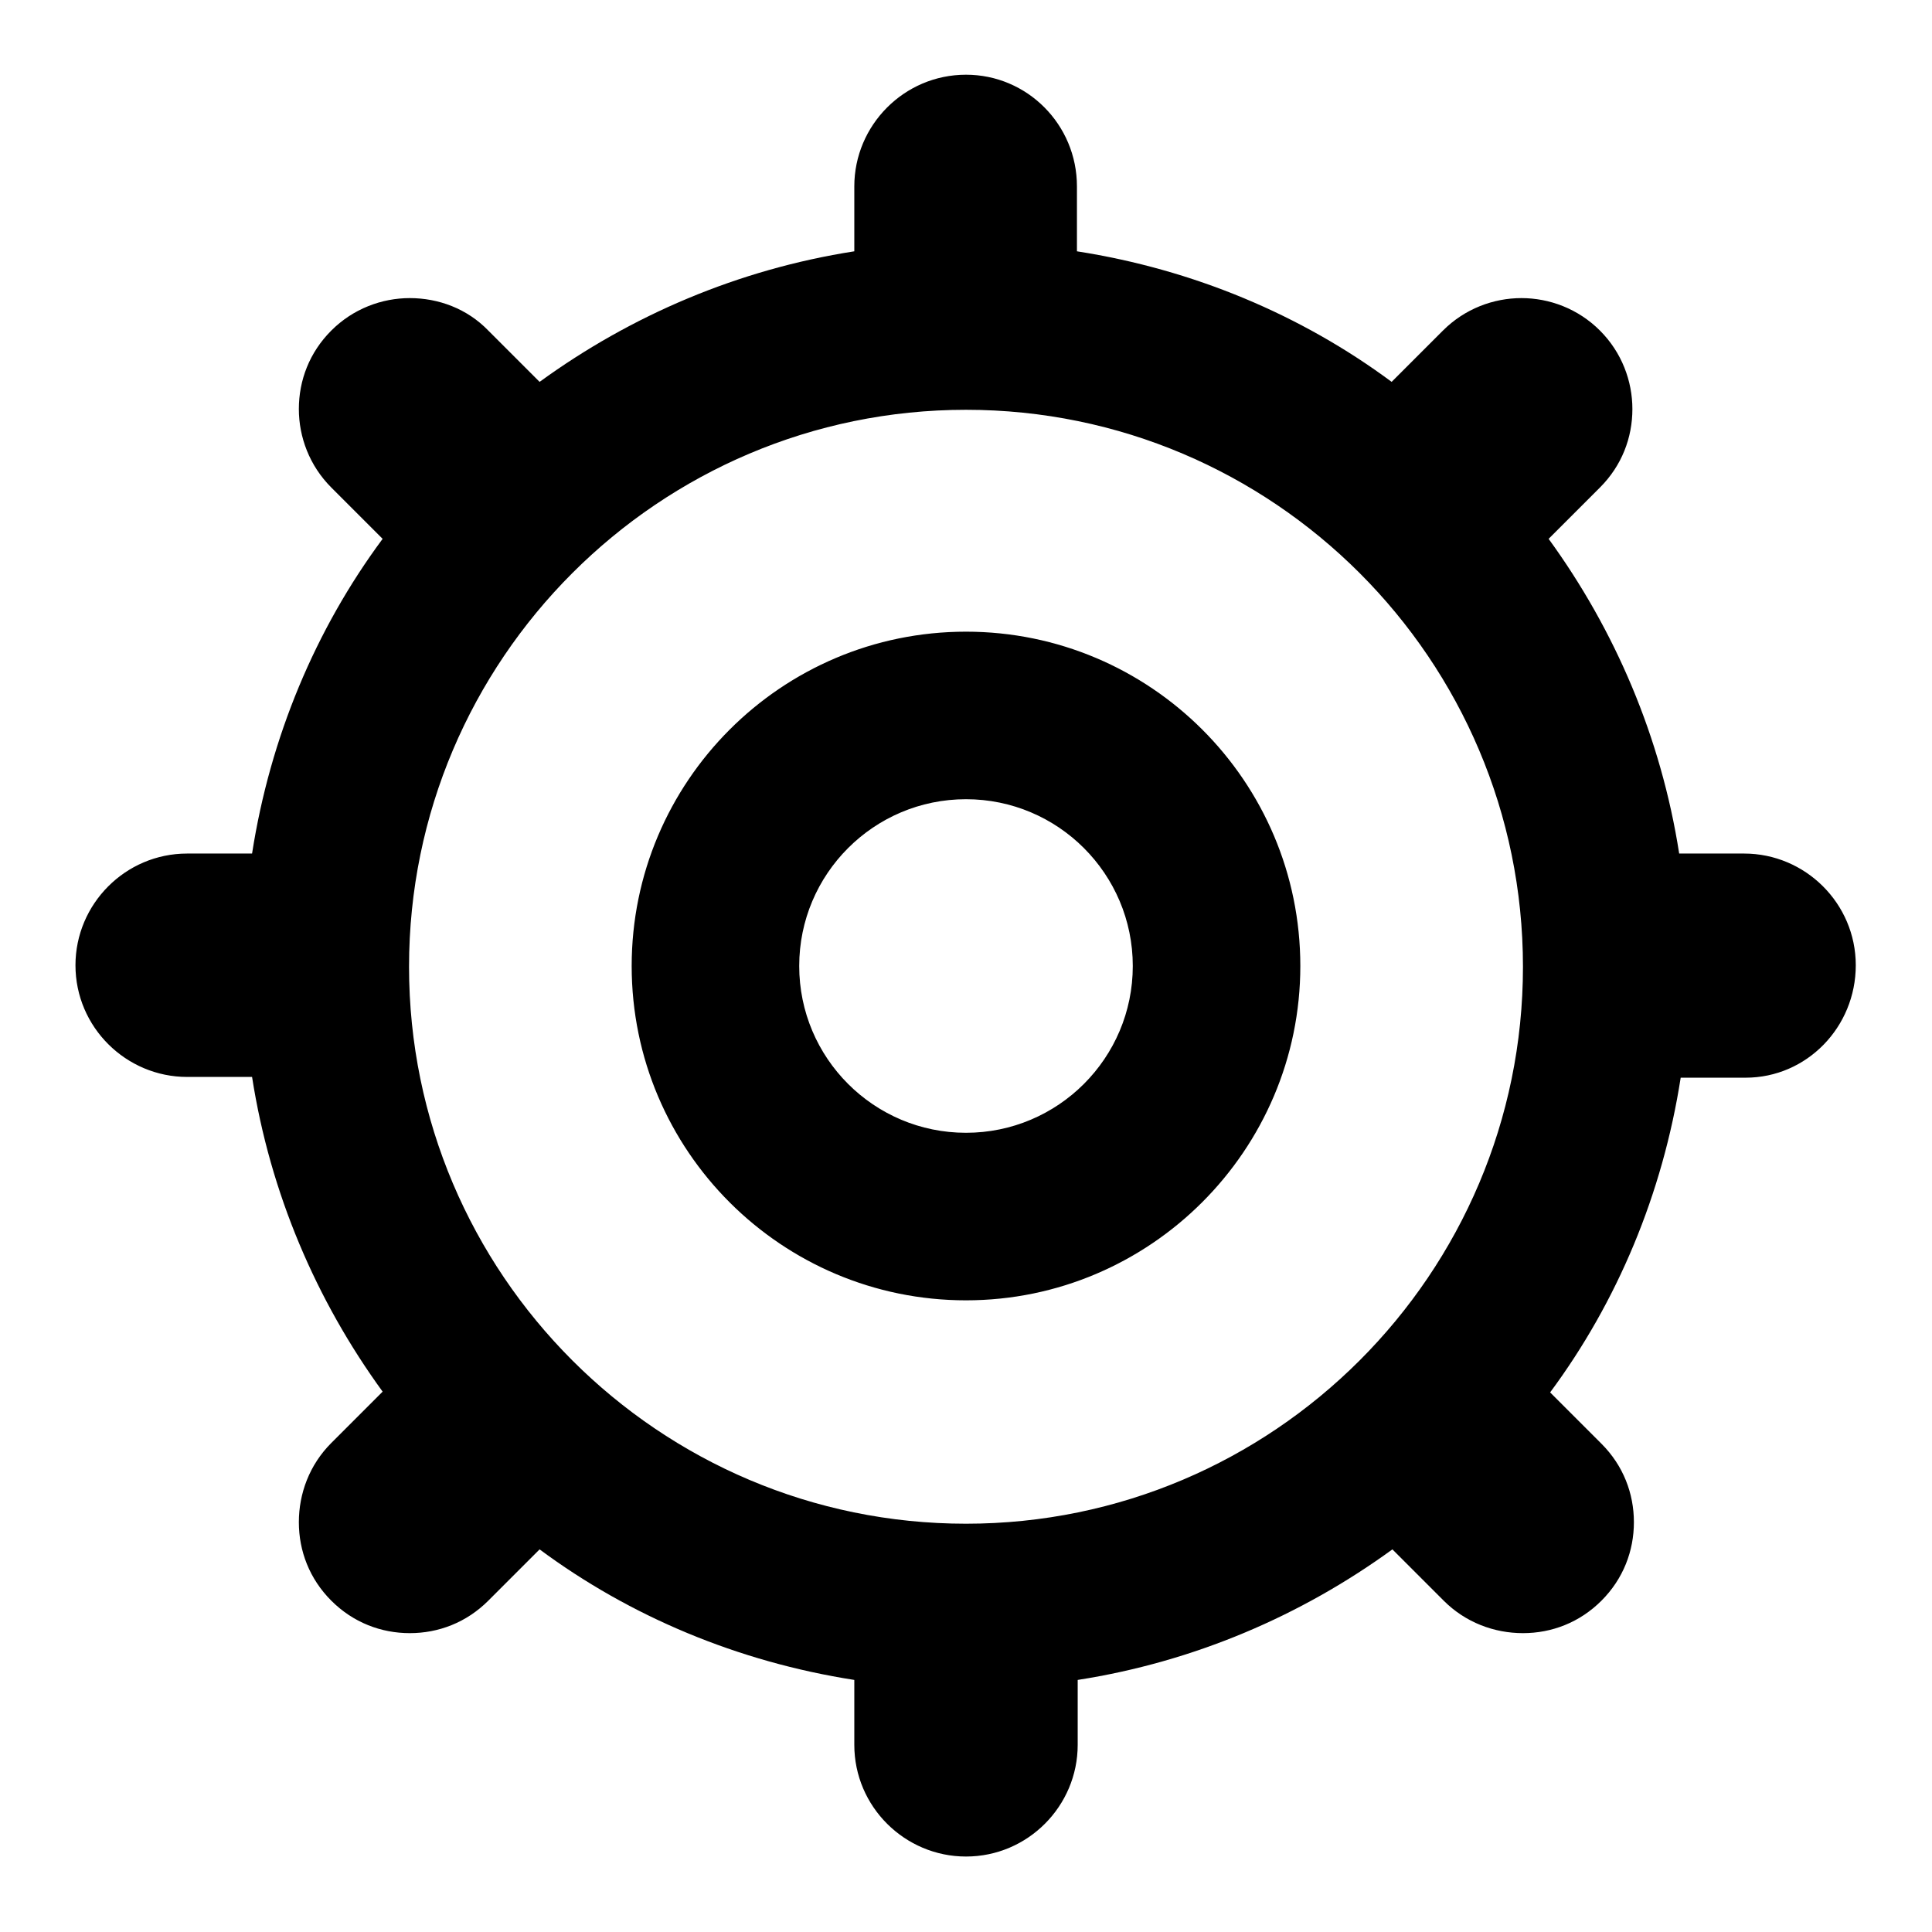 <?xml version="1.0" encoding="utf-8"?>
<!-- Svg Vector Icons : http://www.onlinewebfonts.com/icon -->
<!DOCTYPE svg PUBLIC "-//W3C//DTD SVG 1.1//EN" "http://www.w3.org/Graphics/SVG/1.1/DTD/svg11.dtd">
<svg version="1.1" xmlns="http://www.w3.org/2000/svg" xmlns:xlink="http://www.w3.org/1999/xlink" x="0px" y="0px" viewBox="0 0 256 256" enable-background="new 0 0 256 256" xml:space="preserve">
<g> <path fill="#000000" d="M231.3,142.8h-8.6c-2.4,15.4-8.4,29.7-17.3,41.7l6.8,6.8c2.9,2.9,4.3,6.6,4.3,10.4c0,3.8-1.4,7.5-4.3,10.4 c-2.9,2.9-6.6,4.3-10.4,4.3c-3.8,0-7.6-1.4-10.5-4.3l-6.8-6.8c-12.1,8.8-26.3,14.9-41.7,17.3v8.6c0,8.1-6.6,14.8-14.8,14.8 c-8.1,0-14.8-6.6-14.8-14.8v-8.6c-15.4-2.4-29.7-8.4-41.7-17.3l-6.8,6.8c-2.9,2.9-6.6,4.3-10.4,4.3c-3.8,0-7.5-1.4-10.4-4.3 c-2.9-2.9-4.3-6.6-4.3-10.4c0-3.8,1.4-7.6,4.3-10.5l6.8-6.8c-8.8-12.1-14.9-26.3-17.3-41.7h-8.6c-8.1,0-14.8-6.6-14.8-14.8 c0-8.1,6.6-14.8,14.8-14.8h8.6c2.4-15.4,8.4-29.7,17.3-41.7l-6.8-6.8c-2.9-2.9-4.3-6.7-4.3-10.4c0-3.8,1.4-7.5,4.3-10.4 c2.9-2.9,6.7-4.3,10.4-4.3c3.8,0,7.6,1.4,10.4,4.3l6.8,6.8c12.1-8.8,26.3-14.9,41.7-17.3v-8.6c0-8.1,6.6-14.8,14.8-14.8 c8.1,0,14.7,6.6,14.7,14.8v8.6c15.4,2.4,29.7,8.4,41.7,17.3l6.8-6.8c2.9-2.9,6.7-4.3,10.4-4.3s7.5,1.4,10.4,4.3 c2.9,2.9,4.3,6.7,4.3,10.4c0,3.8-1.4,7.5-4.3,10.4l-6.8,6.8c8.8,12.1,14.9,26.3,17.3,41.7h8.6c8.1,0,14.8,6.6,14.8,14.8 S239.4,142.8,231.3,142.8z M128,54.3c-40.7,0-73.8,33.1-73.8,73.8s33.1,73.8,73.8,73.8c40.7,0,73.8-33.1,73.8-73.8 S168.7,54.3,128,54.3z M128,172.3c-24.4,0-44.3-19.8-44.3-44.3c0-24.4,19.8-44.3,44.3-44.3c24.4,0,44.3,19.8,44.3,44.3 C172.3,152.4,152.4,172.3,128,172.3z M128,105.9c-12.2,0-22.1,9.9-22.1,22.1c0,12.2,9.9,22.1,22.1,22.1c12.2,0,22.1-9.9,22.1-22.1 C150.1,115.8,140.2,105.9,128,105.9z"/></g>
</svg>